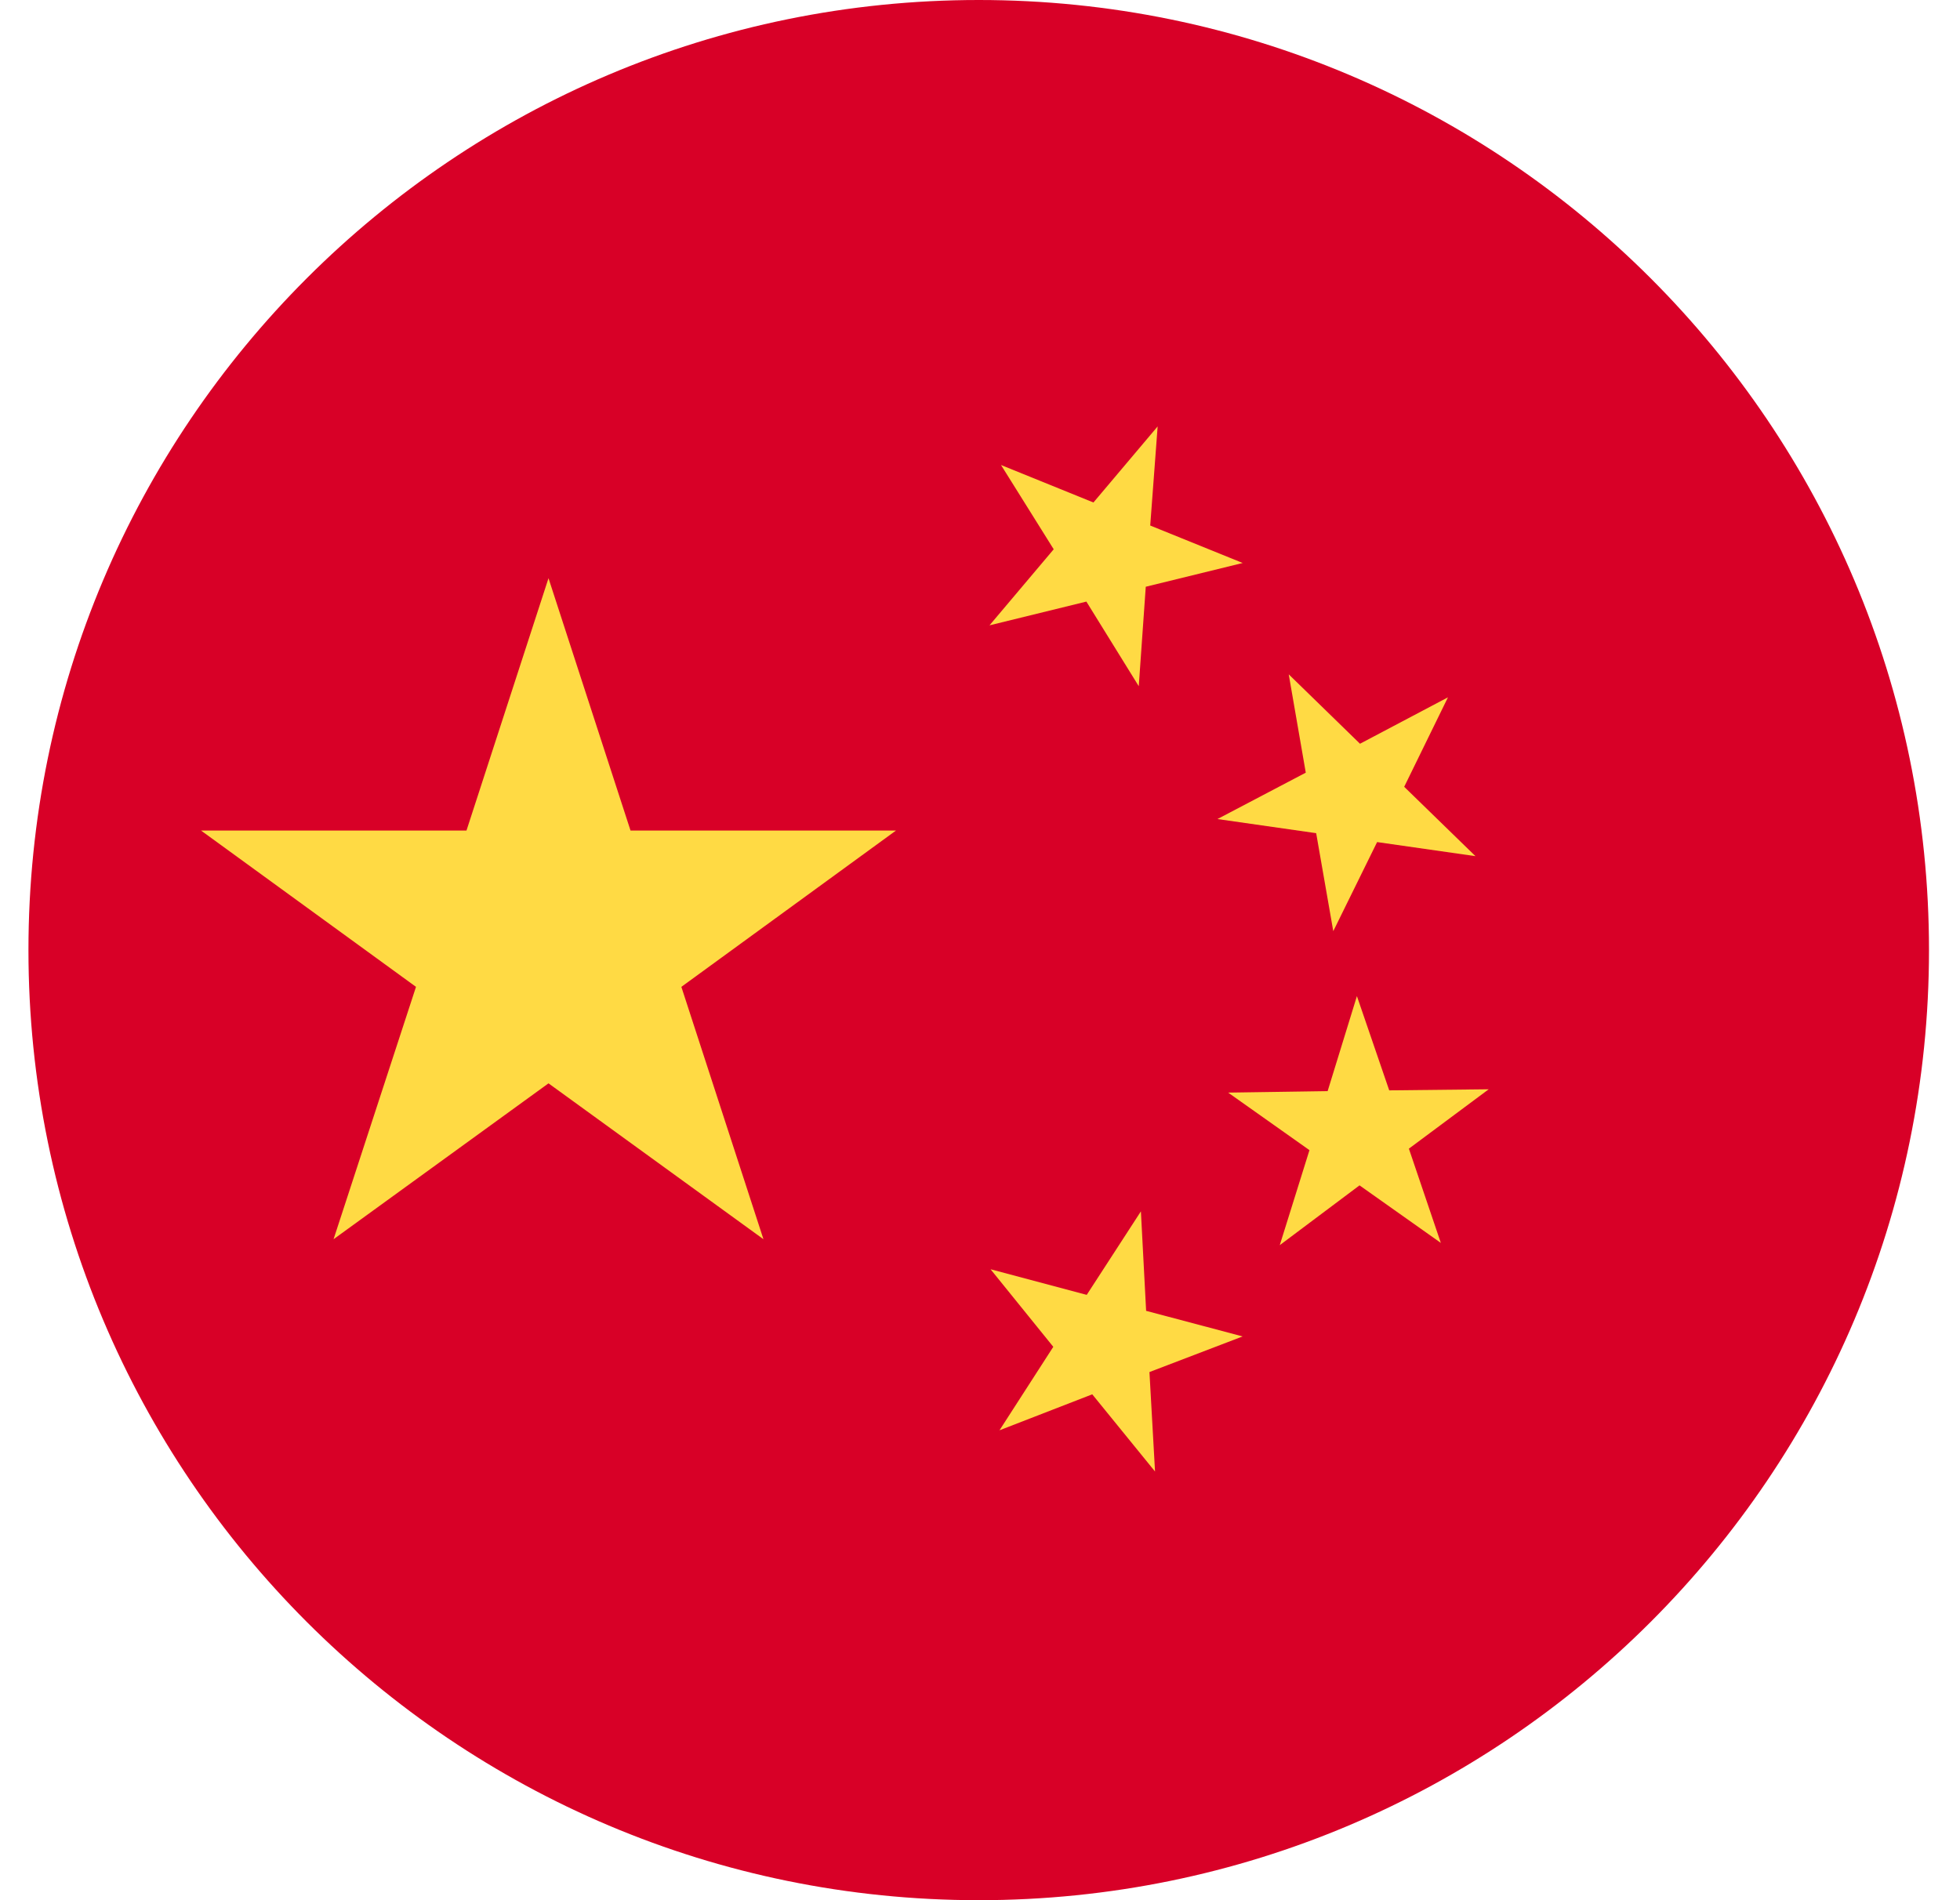 <svg width="33" height="32" viewBox="0 0 33 32" fill="none" xmlns="http://www.w3.org/2000/svg">
<g clip-path="url(#clip0_459_10630)">
<path d="M16.479 32C25.315 32 32.478 24.837 32.478 16C32.478 7.163 25.315 0 16.479 0C7.642 0 0.479 7.163 0.479 16C0.479 24.837 7.642 32 16.479 32Z" fill="#D80027"/>
<path d="M9.235 9.737L10.616 13.987H15.085L11.472 16.619L12.854 20.869L9.235 18.244L5.616 20.869L7.004 16.619L3.385 13.987H7.854L9.235 9.737Z" fill="#FFDA44"/>
<path d="M19.447 24.781L18.39 23.481L16.828 24.087L17.734 22.681L16.678 21.375L18.297 21.806L19.209 20.4L19.297 22.075L20.922 22.506L19.353 23.106L19.447 24.781Z" fill="#FFDA44"/>
<path d="M21.547 20.969L22.047 19.369L20.678 18.4L22.353 18.375L22.846 16.775L23.39 18.362L25.065 18.344L23.721 19.344L24.259 20.931L22.89 19.962L21.547 20.969Z" fill="#FFDA44"/>
<path d="M24.379 11.743L23.642 13.25L24.842 14.418L23.186 14.181L22.448 15.681L22.16 14.031L20.498 13.793L21.985 13.012L21.698 11.356L22.898 12.525L24.379 11.743Z" fill="#FFDA44"/>
<path d="M19.491 7.181L19.366 8.85L20.923 9.481L19.291 9.881L19.173 11.556L18.291 10.131L16.66 10.531L17.741 9.25L16.854 7.831L18.41 8.462L19.491 7.181Z" fill="#FFDA44"/>
</g>
<defs>
<clipPath id="clip0_459_10630">
<rect width="32" height="32" fill="white" transform="translate(0.479)"/>
</clipPath>
</defs>
</svg>
